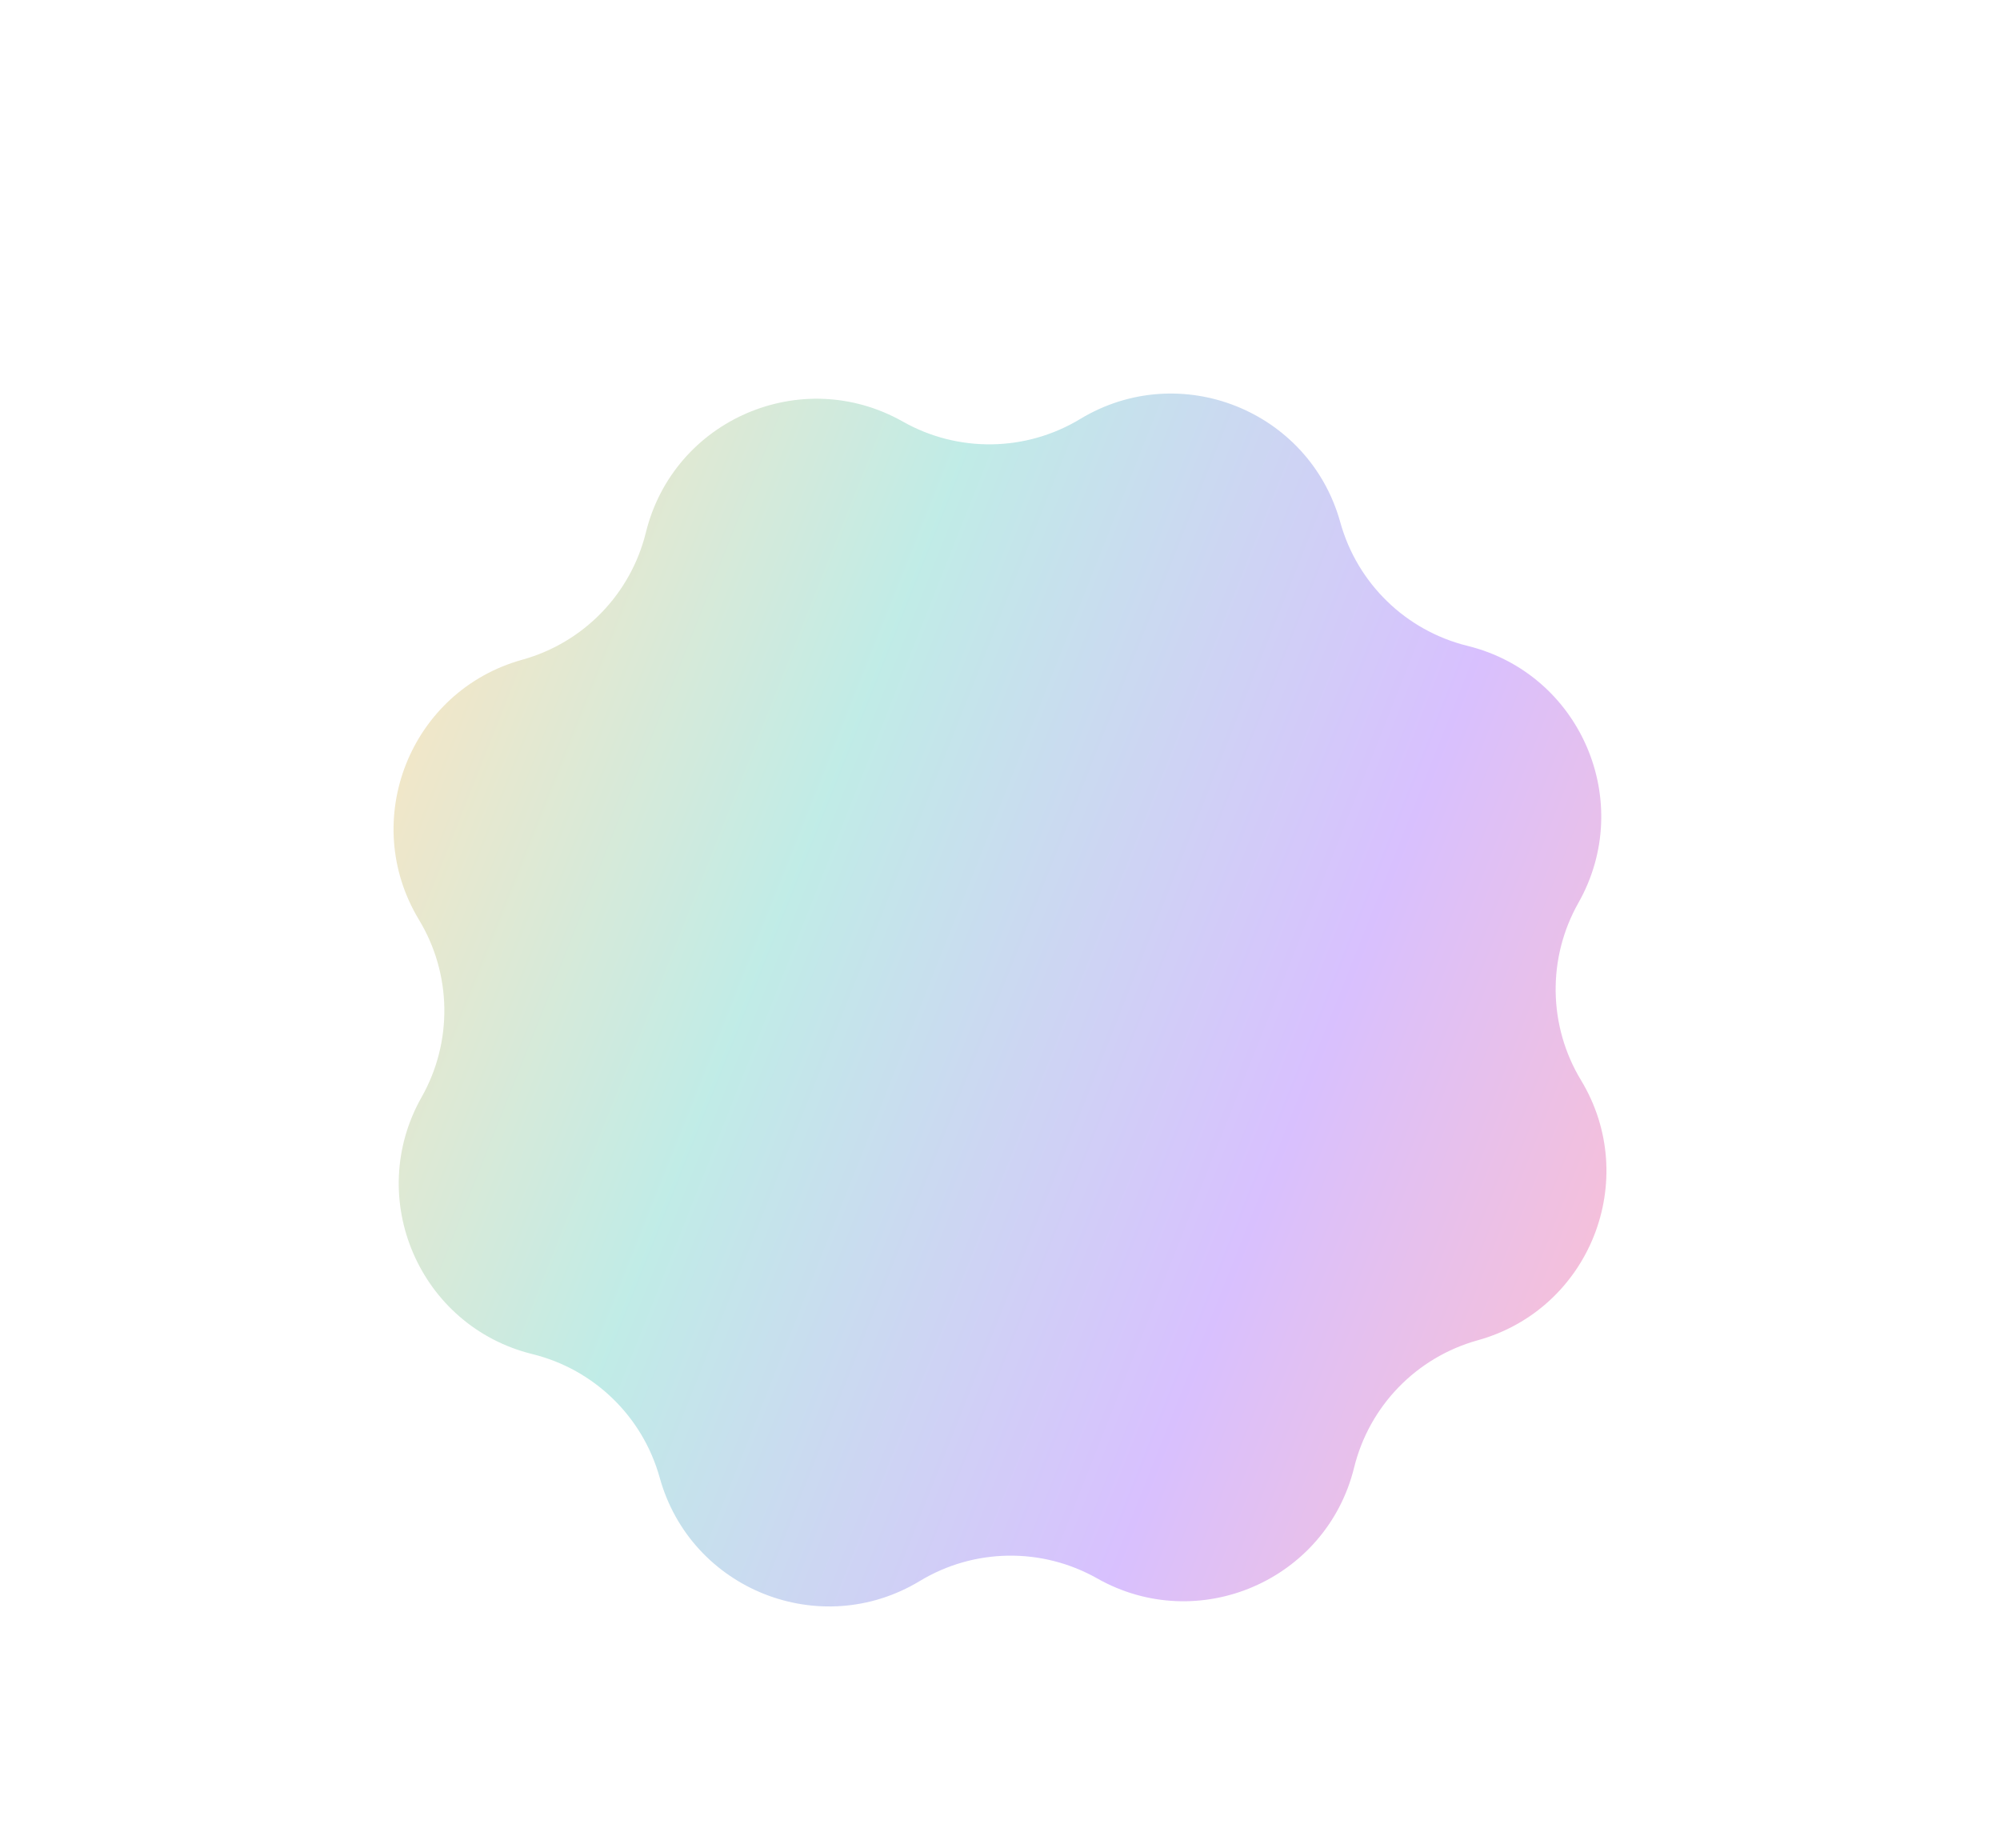 <svg width="789" height="729" viewBox="0 0 789 729" fill="none" xmlns="http://www.w3.org/2000/svg">
<g opacity="0.3" filter="url(#filter0_f_12891_4515)">
<path d="M623.704 426.133C647.451 465.394 627.163 516.476 582.95 528.746C558.826 535.44 540.19 554.63 534.204 578.939C523.234 623.492 472.767 645.267 432.828 622.68C411.036 610.355 384.29 610.747 362.868 623.704C323.607 647.451 272.524 627.162 260.255 582.949C253.56 558.825 234.371 540.19 210.061 534.204C165.508 523.234 143.733 472.767 166.32 432.828C178.645 411.035 178.253 384.289 165.296 362.867C141.55 323.606 161.838 272.524 206.051 260.254C230.175 253.559 248.811 234.37 254.796 210.061C265.767 165.507 316.234 143.733 356.173 166.32C377.965 178.644 404.711 178.253 426.133 165.296C465.394 141.549 516.477 161.838 528.746 206.051C535.441 230.175 554.63 248.81 578.94 254.796C623.493 265.766 645.268 316.233 622.68 356.172C610.356 377.964 610.747 404.711 623.704 426.133Z" fill="url(#paint0_linear_12891_4515)"/>
</g>
<defs>
<filter id="filter0_f_12891_4515" x="0.056" y="0.056" width="788.888" height="788.888" filterUnits="userSpaceOnUse" color-interpolation-filters="sRGB">
<feFlood flood-opacity="0" result="BackgroundImageFix"/>
<feBlend mode="normal" in="SourceGraphic" in2="BackgroundImageFix" result="shape"/>
<feGaussianBlur stdDeviation="77.6" result="effect1_foregroundBlur_12891_4515"/>
</filter>
<linearGradient id="paint0_linear_12891_4515" x1="670.991" y1="504.313" x2="118.009" y2="284.687" gradientUnits="userSpaceOnUse">
<stop stop-color="#FC2D5F"/>
<stop offset="0.291" stop-color="#7C2DFC"/>
<stop offset="0.656" stop-color="#2DBEAD"/>
<stop offset="1" stop-color="#FCA92D"/>
</linearGradient>
</defs>
</svg>
